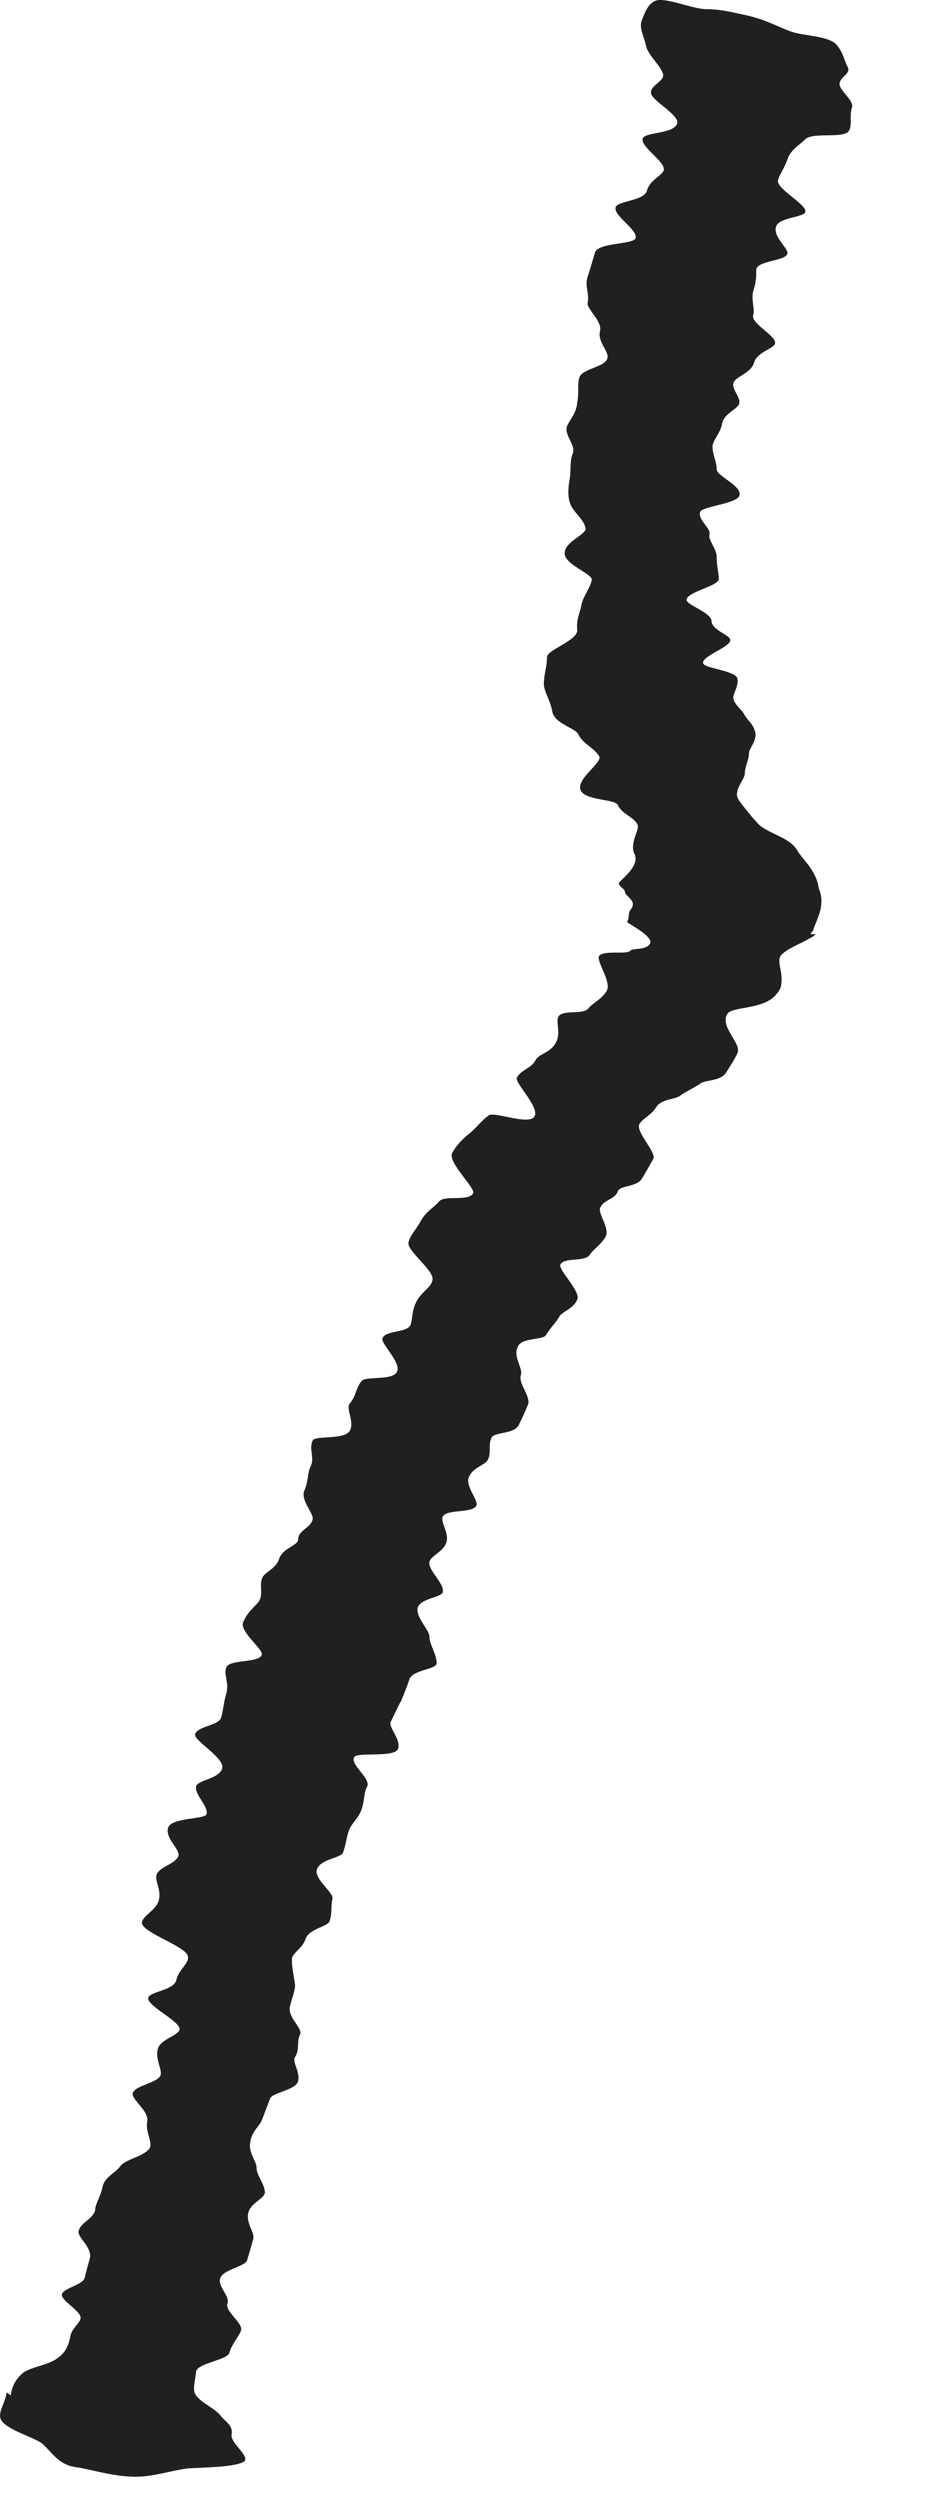 <?xml version="1.0" encoding="utf-8"?>
<svg xmlns="http://www.w3.org/2000/svg" fill="none" height="100%" overflow="visible" preserveAspectRatio="none" style="display: block;" viewBox="0 0 9 24" width="100%">
<path d="M0.104 22.998C0.114 22.898 0.164 22.828 0.224 22.778C0.314 22.718 0.464 22.708 0.554 22.638C0.614 22.598 0.654 22.538 0.674 22.438C0.684 22.358 0.764 22.308 0.774 22.258C0.784 22.188 0.584 22.088 0.594 22.028C0.604 21.968 0.794 21.938 0.814 21.868C0.824 21.818 0.844 21.748 0.864 21.678C0.884 21.578 0.754 21.488 0.754 21.428C0.764 21.338 0.894 21.308 0.914 21.218C0.914 21.158 0.964 21.098 0.984 20.998C1.004 20.898 1.114 20.858 1.154 20.798C1.204 20.728 1.374 20.708 1.434 20.628C1.474 20.578 1.394 20.468 1.414 20.368C1.434 20.268 1.264 20.158 1.274 20.098C1.294 20.018 1.524 19.998 1.544 19.918C1.554 19.858 1.494 19.778 1.514 19.678C1.534 19.578 1.704 19.548 1.724 19.488C1.744 19.408 1.404 19.258 1.424 19.178C1.444 19.118 1.674 19.108 1.694 19.008C1.714 18.908 1.824 18.848 1.804 18.778C1.784 18.688 1.384 18.558 1.364 18.468C1.354 18.398 1.494 18.348 1.524 18.248C1.554 18.148 1.484 18.058 1.504 17.998C1.534 17.918 1.684 17.898 1.714 17.818C1.734 17.758 1.584 17.648 1.614 17.548C1.644 17.448 1.964 17.468 1.984 17.418C2.004 17.338 1.864 17.228 1.884 17.148C1.904 17.088 2.104 17.078 2.134 16.978C2.164 16.878 1.854 16.708 1.874 16.648C1.904 16.568 2.104 16.568 2.124 16.488C2.144 16.428 2.144 16.358 2.174 16.258C2.204 16.158 2.144 16.068 2.174 16.008C2.204 15.928 2.484 15.968 2.514 15.888C2.534 15.838 2.304 15.668 2.334 15.578C2.374 15.478 2.444 15.428 2.484 15.378C2.534 15.308 2.484 15.208 2.524 15.138C2.554 15.088 2.654 15.058 2.684 14.958C2.724 14.858 2.864 14.838 2.864 14.778C2.864 14.688 2.994 14.668 3.004 14.578C3.004 14.518 2.884 14.398 2.924 14.308C2.964 14.218 2.954 14.128 2.984 14.078C3.024 13.998 2.964 13.908 3.004 13.828C3.034 13.778 3.324 13.828 3.364 13.728C3.404 13.638 3.314 13.518 3.364 13.468C3.424 13.398 3.414 13.328 3.474 13.258C3.514 13.208 3.774 13.258 3.814 13.168C3.854 13.078 3.654 12.898 3.674 12.848C3.704 12.768 3.914 12.798 3.944 12.718C3.964 12.658 3.954 12.578 4.004 12.488C4.054 12.398 4.144 12.358 4.154 12.288C4.174 12.198 3.904 12.008 3.924 11.928C3.934 11.868 3.994 11.808 4.044 11.718C4.094 11.628 4.174 11.588 4.214 11.538C4.264 11.468 4.494 11.538 4.544 11.458C4.574 11.408 4.294 11.158 4.344 11.068C4.394 10.978 4.464 10.918 4.514 10.878C4.584 10.818 4.614 10.768 4.694 10.708C4.744 10.668 5.084 10.808 5.134 10.718C5.184 10.628 4.944 10.398 4.964 10.348C5.004 10.268 5.104 10.258 5.144 10.178C5.174 10.118 5.284 10.108 5.334 10.018C5.394 9.928 5.334 9.808 5.364 9.758C5.414 9.688 5.604 9.748 5.654 9.678C5.694 9.628 5.774 9.598 5.824 9.518C5.884 9.438 5.724 9.228 5.754 9.178C5.804 9.118 6.014 9.168 6.054 9.128C6.074 9.098 6.204 9.128 6.244 9.058C6.254 9.048 6.244 9.018 6.224 8.998C6.164 8.928 6.014 8.858 6.024 8.848C6.044 8.818 6.034 8.788 6.044 8.758C6.044 8.738 6.094 8.708 6.074 8.658C6.054 8.618 6.004 8.588 6.004 8.568C6.004 8.528 5.944 8.518 5.944 8.478C5.944 8.458 6.154 8.318 6.094 8.198C6.044 8.098 6.144 7.968 6.124 7.918C6.084 7.838 5.974 7.818 5.934 7.728C5.904 7.668 5.604 7.688 5.574 7.578C5.544 7.468 5.794 7.318 5.754 7.258C5.704 7.178 5.594 7.138 5.554 7.048C5.524 6.988 5.324 6.948 5.304 6.828C5.284 6.718 5.224 6.638 5.224 6.568C5.224 6.468 5.254 6.408 5.254 6.308C5.254 6.238 5.554 6.148 5.544 6.048C5.534 5.938 5.574 5.878 5.584 5.808C5.604 5.718 5.664 5.658 5.684 5.568C5.694 5.508 5.414 5.418 5.424 5.308C5.424 5.198 5.644 5.128 5.624 5.068C5.604 4.978 5.504 4.918 5.474 4.828C5.454 4.768 5.454 4.688 5.474 4.588C5.484 4.488 5.474 4.408 5.504 4.348C5.524 4.258 5.424 4.188 5.444 4.098C5.464 4.038 5.534 3.978 5.544 3.868C5.564 3.768 5.544 3.688 5.564 3.628C5.584 3.538 5.814 3.528 5.834 3.438C5.854 3.378 5.734 3.278 5.764 3.178C5.784 3.078 5.634 2.968 5.644 2.908C5.664 2.818 5.614 2.748 5.644 2.658C5.664 2.598 5.684 2.528 5.714 2.428C5.734 2.328 6.084 2.348 6.104 2.288C6.134 2.208 5.884 2.068 5.914 1.988C5.934 1.928 6.194 1.928 6.214 1.828C6.244 1.728 6.354 1.688 6.374 1.638C6.404 1.558 6.144 1.408 6.174 1.328C6.194 1.268 6.464 1.288 6.504 1.188C6.534 1.108 6.264 0.968 6.254 0.898C6.234 0.818 6.404 0.778 6.364 0.698C6.334 0.618 6.224 0.528 6.204 0.438C6.194 0.368 6.134 0.268 6.164 0.198C6.194 0.118 6.224 0.038 6.294 0.008C6.384 -0.032 6.654 0.088 6.784 0.088C6.924 0.088 7.034 0.118 7.174 0.148C7.354 0.188 7.474 0.258 7.584 0.298C7.714 0.348 7.924 0.338 8.024 0.418C8.094 0.488 8.104 0.568 8.144 0.648C8.174 0.708 8.064 0.738 8.064 0.808C8.064 0.868 8.204 0.968 8.184 1.028C8.154 1.118 8.194 1.218 8.144 1.268C8.074 1.328 7.804 1.268 7.734 1.338C7.684 1.388 7.594 1.438 7.564 1.528C7.534 1.618 7.484 1.678 7.474 1.728C7.444 1.808 7.764 1.968 7.734 2.038C7.714 2.088 7.474 2.088 7.454 2.178C7.424 2.268 7.564 2.378 7.564 2.428C7.564 2.508 7.274 2.498 7.264 2.588C7.264 2.648 7.264 2.708 7.234 2.798C7.214 2.888 7.254 2.968 7.234 3.028C7.214 3.108 7.464 3.228 7.444 3.298C7.434 3.348 7.274 3.378 7.244 3.478C7.224 3.568 7.094 3.608 7.054 3.658C7.004 3.728 7.134 3.818 7.094 3.888C7.064 3.938 6.944 3.978 6.934 4.078C6.914 4.168 6.844 4.228 6.844 4.288C6.844 4.368 6.884 4.428 6.884 4.508C6.884 4.568 7.114 4.658 7.104 4.748C7.104 4.838 6.734 4.858 6.724 4.918C6.704 4.998 6.834 5.068 6.814 5.138C6.804 5.188 6.884 5.268 6.884 5.348C6.884 5.438 6.904 5.498 6.904 5.558C6.904 5.628 6.604 5.678 6.594 5.758C6.594 5.808 6.824 5.878 6.834 5.958C6.834 6.048 6.994 6.088 7.014 6.138C7.034 6.208 6.734 6.298 6.754 6.368C6.764 6.418 7.074 6.438 7.084 6.518C7.094 6.598 7.034 6.668 7.044 6.708C7.064 6.778 7.124 6.808 7.154 6.868C7.174 6.908 7.234 6.948 7.254 7.028C7.274 7.108 7.194 7.188 7.194 7.228C7.194 7.298 7.154 7.358 7.154 7.428C7.154 7.478 7.054 7.578 7.084 7.658C7.104 7.698 7.124 7.718 7.154 7.758C7.194 7.808 7.234 7.858 7.264 7.888C7.344 7.998 7.574 8.028 7.654 8.158C7.704 8.248 7.844 8.358 7.864 8.528C7.934 8.688 7.844 8.828 7.814 8.918C7.814 8.938 7.794 8.948 7.784 8.968H7.844C7.844 8.968 7.844 8.968 7.834 8.968L7.814 8.988C7.814 8.988 7.744 9.028 7.704 9.048C7.624 9.088 7.554 9.118 7.504 9.168C7.454 9.228 7.524 9.328 7.504 9.448C7.504 9.478 7.484 9.518 7.454 9.548C7.334 9.698 7.024 9.658 6.984 9.738C6.914 9.858 7.124 10.018 7.084 10.108C7.064 10.158 7.024 10.218 6.974 10.298C6.924 10.378 6.784 10.368 6.734 10.398C6.664 10.448 6.604 10.468 6.534 10.518C6.484 10.558 6.354 10.548 6.304 10.628C6.254 10.708 6.174 10.738 6.144 10.788C6.094 10.858 6.314 11.068 6.274 11.128C6.244 11.178 6.214 11.238 6.164 11.318C6.114 11.398 5.954 11.378 5.934 11.438C5.904 11.518 5.794 11.518 5.764 11.598C5.744 11.658 5.864 11.798 5.814 11.878C5.764 11.958 5.694 11.998 5.664 12.048C5.614 12.118 5.424 12.068 5.384 12.138C5.354 12.188 5.584 12.398 5.544 12.478C5.504 12.568 5.404 12.588 5.374 12.638C5.334 12.708 5.284 12.748 5.244 12.818C5.214 12.868 5.014 12.838 4.974 12.928C4.924 13.018 5.024 13.138 5.004 13.198C4.974 13.278 5.094 13.398 5.074 13.478C5.054 13.528 5.024 13.598 4.984 13.678C4.944 13.768 4.754 13.748 4.724 13.798C4.684 13.868 4.724 13.948 4.684 14.018C4.654 14.068 4.544 14.088 4.504 14.178C4.464 14.268 4.604 14.408 4.574 14.458C4.534 14.528 4.294 14.488 4.254 14.558C4.224 14.608 4.324 14.728 4.284 14.818C4.244 14.908 4.134 14.938 4.124 14.998C4.114 15.078 4.264 15.198 4.254 15.278C4.254 15.338 4.054 15.338 4.014 15.428C3.984 15.518 4.124 15.648 4.124 15.708C4.124 15.788 4.194 15.878 4.194 15.968C4.194 16.028 3.974 16.028 3.934 16.118C3.904 16.208 3.874 16.278 3.854 16.328C3.814 16.398 3.794 16.448 3.754 16.528C3.724 16.578 3.854 16.698 3.824 16.788C3.794 16.878 3.434 16.818 3.404 16.868C3.354 16.938 3.574 17.078 3.524 17.158C3.494 17.208 3.504 17.278 3.474 17.368C3.444 17.458 3.374 17.508 3.354 17.568C3.324 17.648 3.324 17.708 3.294 17.788C3.274 17.838 3.074 17.848 3.044 17.948C3.014 18.038 3.204 18.168 3.194 18.228C3.174 18.308 3.194 18.368 3.164 18.448C3.144 18.498 2.964 18.518 2.934 18.618C2.904 18.708 2.794 18.758 2.804 18.818C2.804 18.908 2.824 18.968 2.834 19.058C2.834 19.118 2.804 19.178 2.784 19.268C2.764 19.368 2.904 19.468 2.884 19.528C2.844 19.608 2.884 19.668 2.834 19.748C2.804 19.798 2.884 19.888 2.864 19.978C2.844 20.068 2.614 20.088 2.594 20.148C2.564 20.228 2.544 20.278 2.514 20.358C2.494 20.408 2.414 20.468 2.404 20.568C2.384 20.668 2.464 20.748 2.464 20.808C2.464 20.888 2.544 20.968 2.544 21.048C2.544 21.108 2.404 21.148 2.384 21.248C2.364 21.348 2.444 21.428 2.434 21.488C2.414 21.568 2.394 21.628 2.374 21.698C2.364 21.758 2.134 21.788 2.114 21.878C2.094 21.958 2.214 22.048 2.184 22.118C2.164 22.198 2.344 22.308 2.314 22.378C2.284 22.448 2.224 22.508 2.204 22.588C2.184 22.658 1.894 22.688 1.884 22.768C1.874 22.858 1.844 22.948 1.884 22.998C1.944 23.078 2.064 23.118 2.124 23.198C2.164 23.248 2.244 23.288 2.224 23.378C2.214 23.458 2.424 23.598 2.334 23.638C2.234 23.688 1.954 23.688 1.804 23.698C1.644 23.718 1.474 23.778 1.304 23.778C1.094 23.778 0.874 23.708 0.744 23.688C0.564 23.668 0.514 23.558 0.404 23.458C0.324 23.398 0.034 23.318 0.004 23.218C-0.016 23.148 0.054 23.058 0.064 22.968L0.104 22.998Z" fill="#221F1F" id="Vector"/>
</svg>